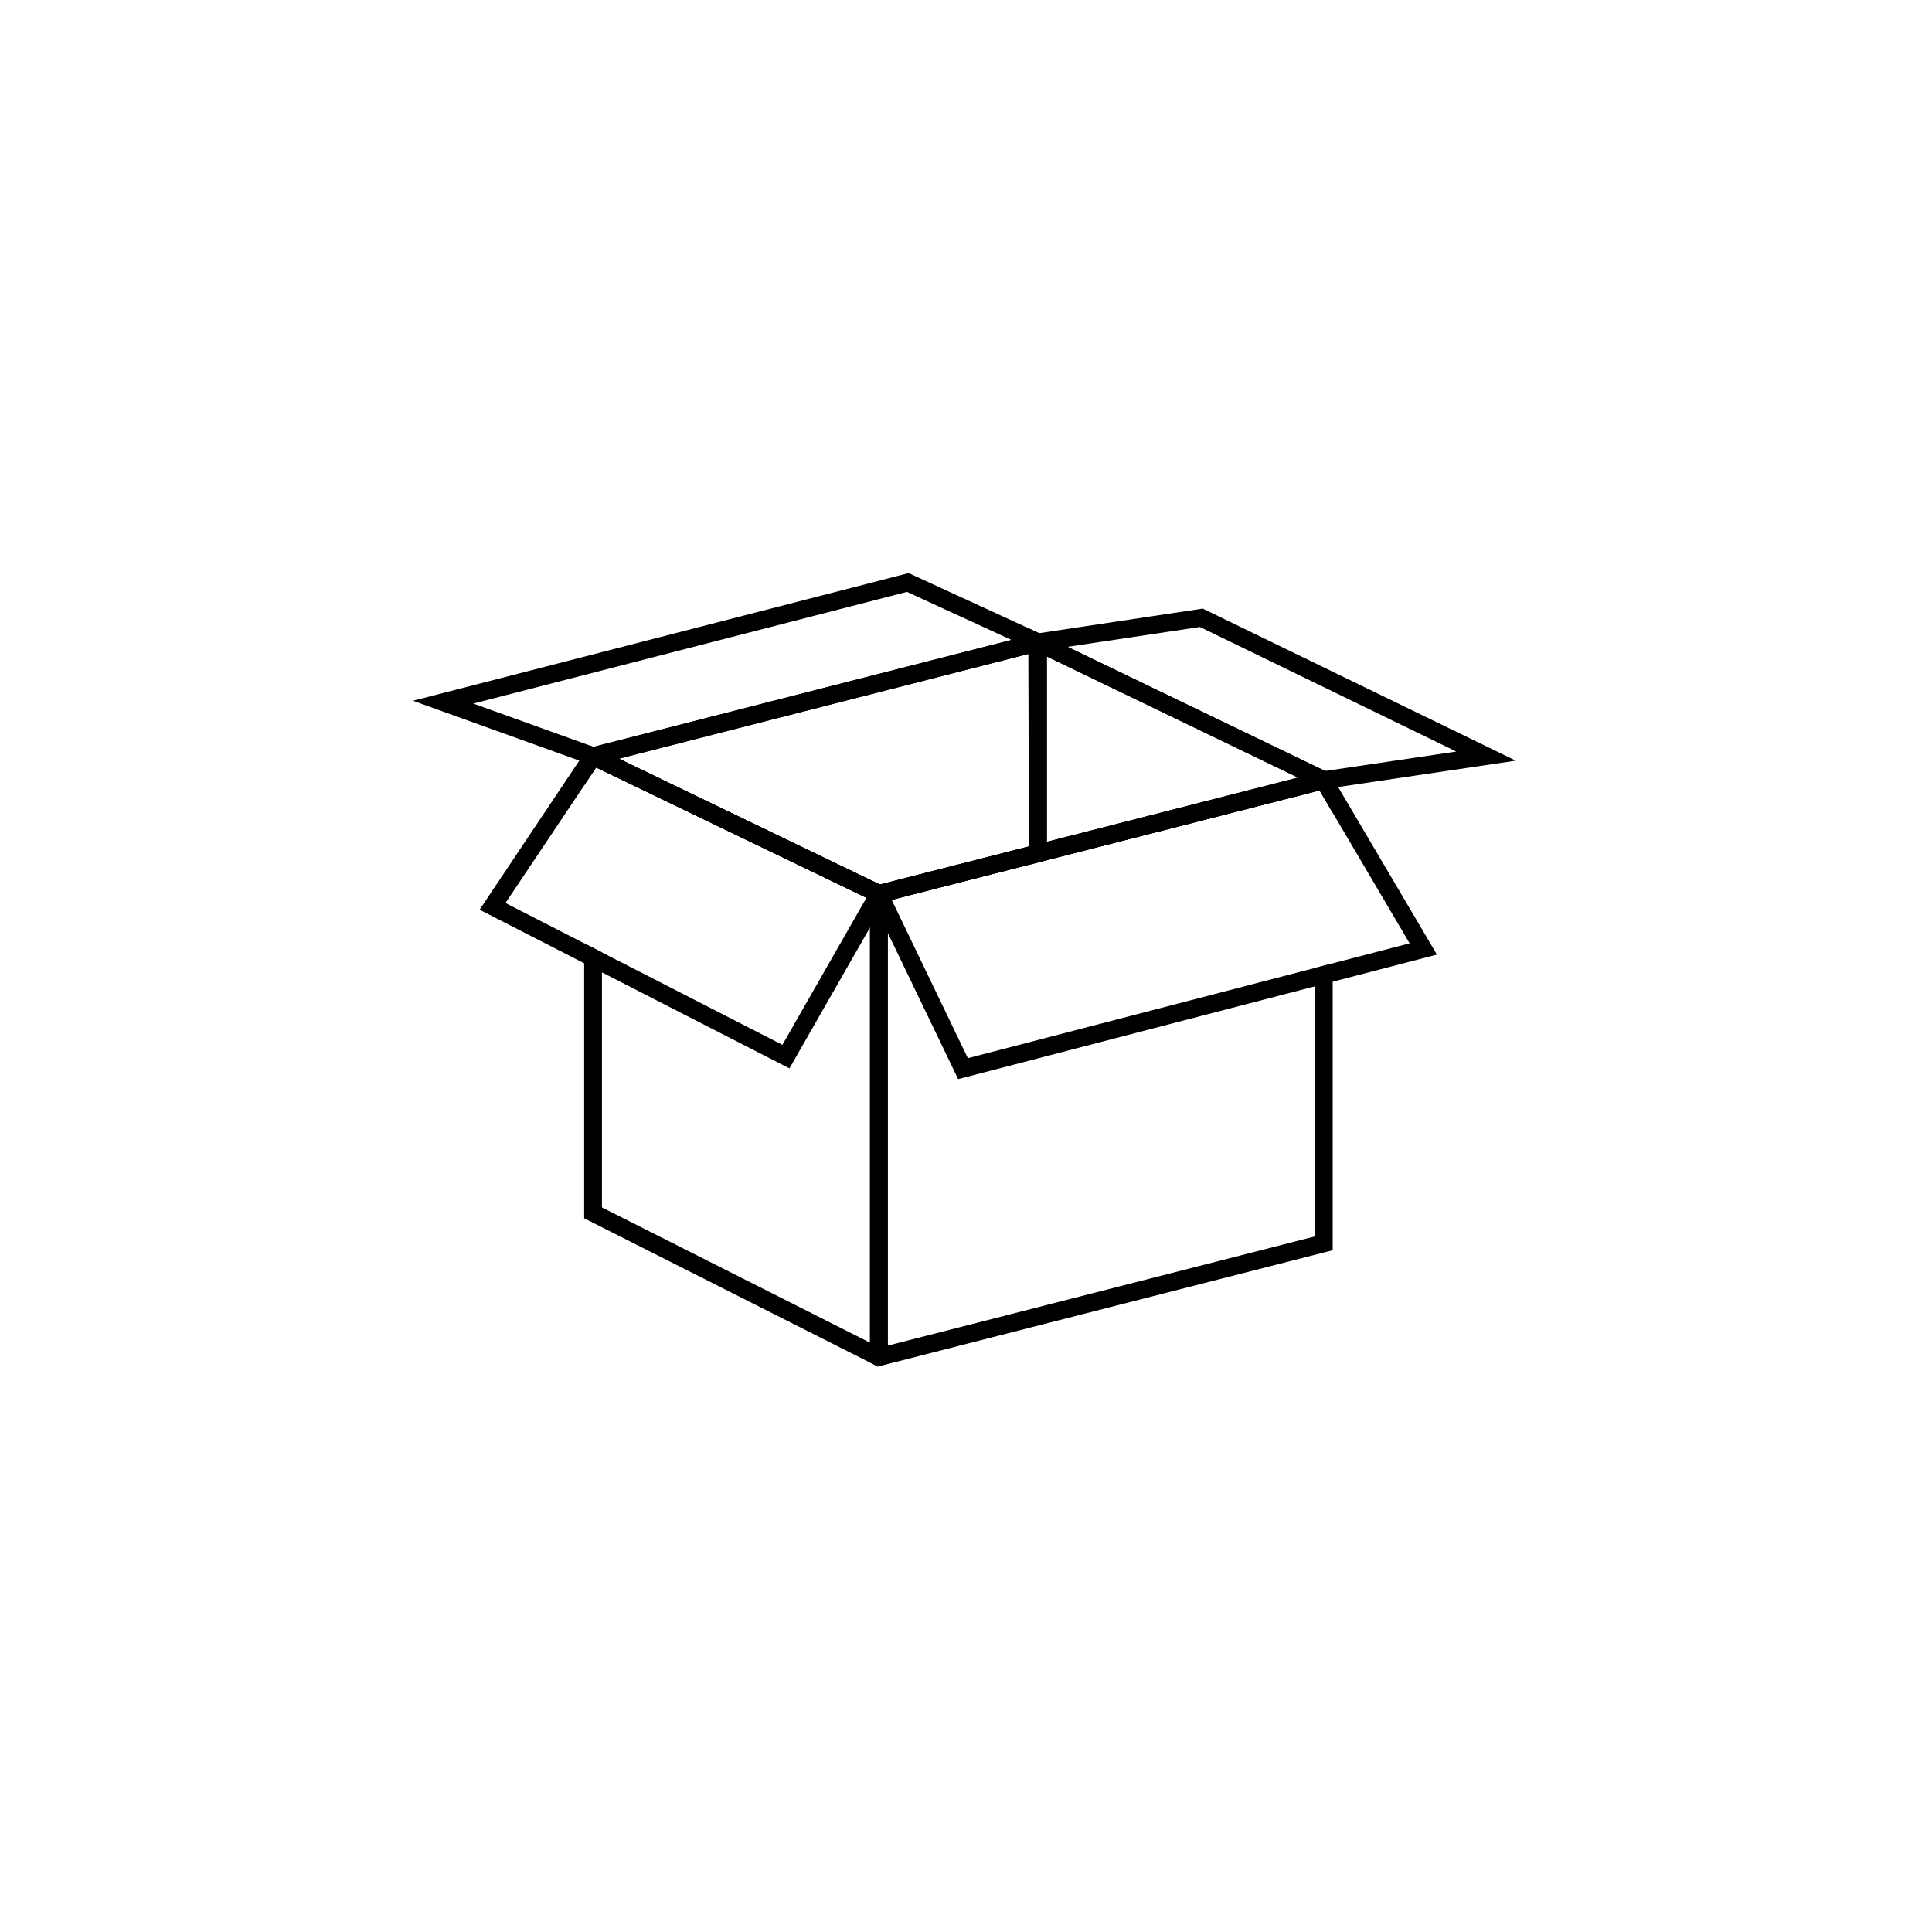 <svg xmlns="http://www.w3.org/2000/svg" xmlns:xlink="http://www.w3.org/1999/xlink" width="150" viewBox="0 0 112.5 112.5" height="150" preserveAspectRatio="xMidYMid meet"><defs><clipPath id="c6a83a80a2"><path d="M 24.047 33.324 L 62 33.324 L 62 45 L 24.047 45 Z M 24.047 33.324 " clip-rule="nonzero"></path></clipPath><clipPath id="6b6f20bc48"><path d="M 58.57 35.293 L 88.262 35.293 L 88.262 46 L 58.57 46 Z M 58.57 35.293 " clip-rule="nonzero"></path></clipPath><clipPath id="0483977d23"><path d="M 34 43.277 L 51.754 43.277 L 51.754 79.574 L 34 79.574 Z M 34 43.277 " clip-rule="nonzero"></path></clipPath><clipPath id="324422a62e"><path d="M 50.57 44.758 L 77.684 44.758 L 77.684 79.574 L 50.57 79.574 Z M 50.57 44.758 " clip-rule="nonzero"></path></clipPath></defs><path fill="#000000" d="M 36.035 44.18 L 51.234 51.508 L 59.918 49.285 L 59.918 38.07 Z M 51.125 52.602 L 33.031 43.879 L 60.402 36.879 L 60.957 36.914 L 60.957 50.086 L 51.125 52.602 " fill-opacity="1" fill-rule="nonzero"></path><path fill="#000000" d="M 60.957 38.227 L 60.957 49.02 L 75.582 45.277 Z M 59.918 50.352 L 59.875 36.574 L 78.586 45.578 L 59.918 50.352 " fill-opacity="1" fill-rule="nonzero"></path><path fill="#000000" d="M 51.922 52.398 L 56.359 61.617 L 82.082 54.93 L 76.836 46.027 Z M 55.793 62.836 L 50.438 51.711 L 77.012 44.914 L 77.398 44.945 L 83.672 55.586 L 55.793 62.836 " fill-opacity="1" fill-rule="nonzero"></path><path fill="#000000" d="M 29.434 52.582 L 45.559 60.84 L 50.453 52.277 L 34.715 44.691 Z M 45.969 62.211 L 27.926 52.973 L 34.297 43.445 L 34.312 43.422 L 34.668 43.52 L 51.906 51.828 L 45.969 62.211 " fill-opacity="1" fill-rule="nonzero"></path><g clip-path="url(#c6a83a80a2)"><path fill="#000000" d="M 27.559 40.969 L 34.559 43.488 L 58.895 37.262 L 52.812 34.465 Z M 34.508 44.57 L 24.047 40.805 L 52.91 33.371 L 61.98 37.543 L 34.508 44.57 " fill-opacity="1" fill-rule="nonzero"></path></g><g clip-path="url(#6b6f20bc48)"><path fill="#000000" d="M 62.172 37.664 L 77.164 44.895 L 84.801 43.762 L 69.871 36.508 Z M 77.004 45.965 L 58.703 37.141 L 70.035 35.438 L 88.266 44.293 L 77.004 45.965 " fill-opacity="1" fill-rule="nonzero"></path></g><g clip-path="url(#0483977d23)"><path fill="#000000" d="M 34.629 43.5 L 34.016 43.367 L 34.016 45.734 L 34.715 44.691 L 35.707 45.168 L 50.66 52.379 L 50.66 78.184 L 35.051 70.309 L 35.051 55.457 L 34.016 54.926 L 34.016 70.941 L 51.117 79.574 L 51.695 79.25 L 51.695 51.73 L 34.629 43.5 " fill-opacity="1" fill-rule="nonzero"></path></g><g clip-path="url(#324422a62e)"><path fill="#000000" d="M 76.566 56.363 L 76.566 71.996 L 51.695 78.355 L 51.695 52.457 L 75.789 46.293 L 76.836 46.027 L 77.602 47.328 L 77.602 44.934 L 77.164 44.895 L 50.66 51.652 L 50.66 79.34 L 51.117 79.574 L 77.602 72.801 L 77.602 56.094 L 76.566 56.363 " fill-opacity="1" fill-rule="nonzero"></path></g></svg>